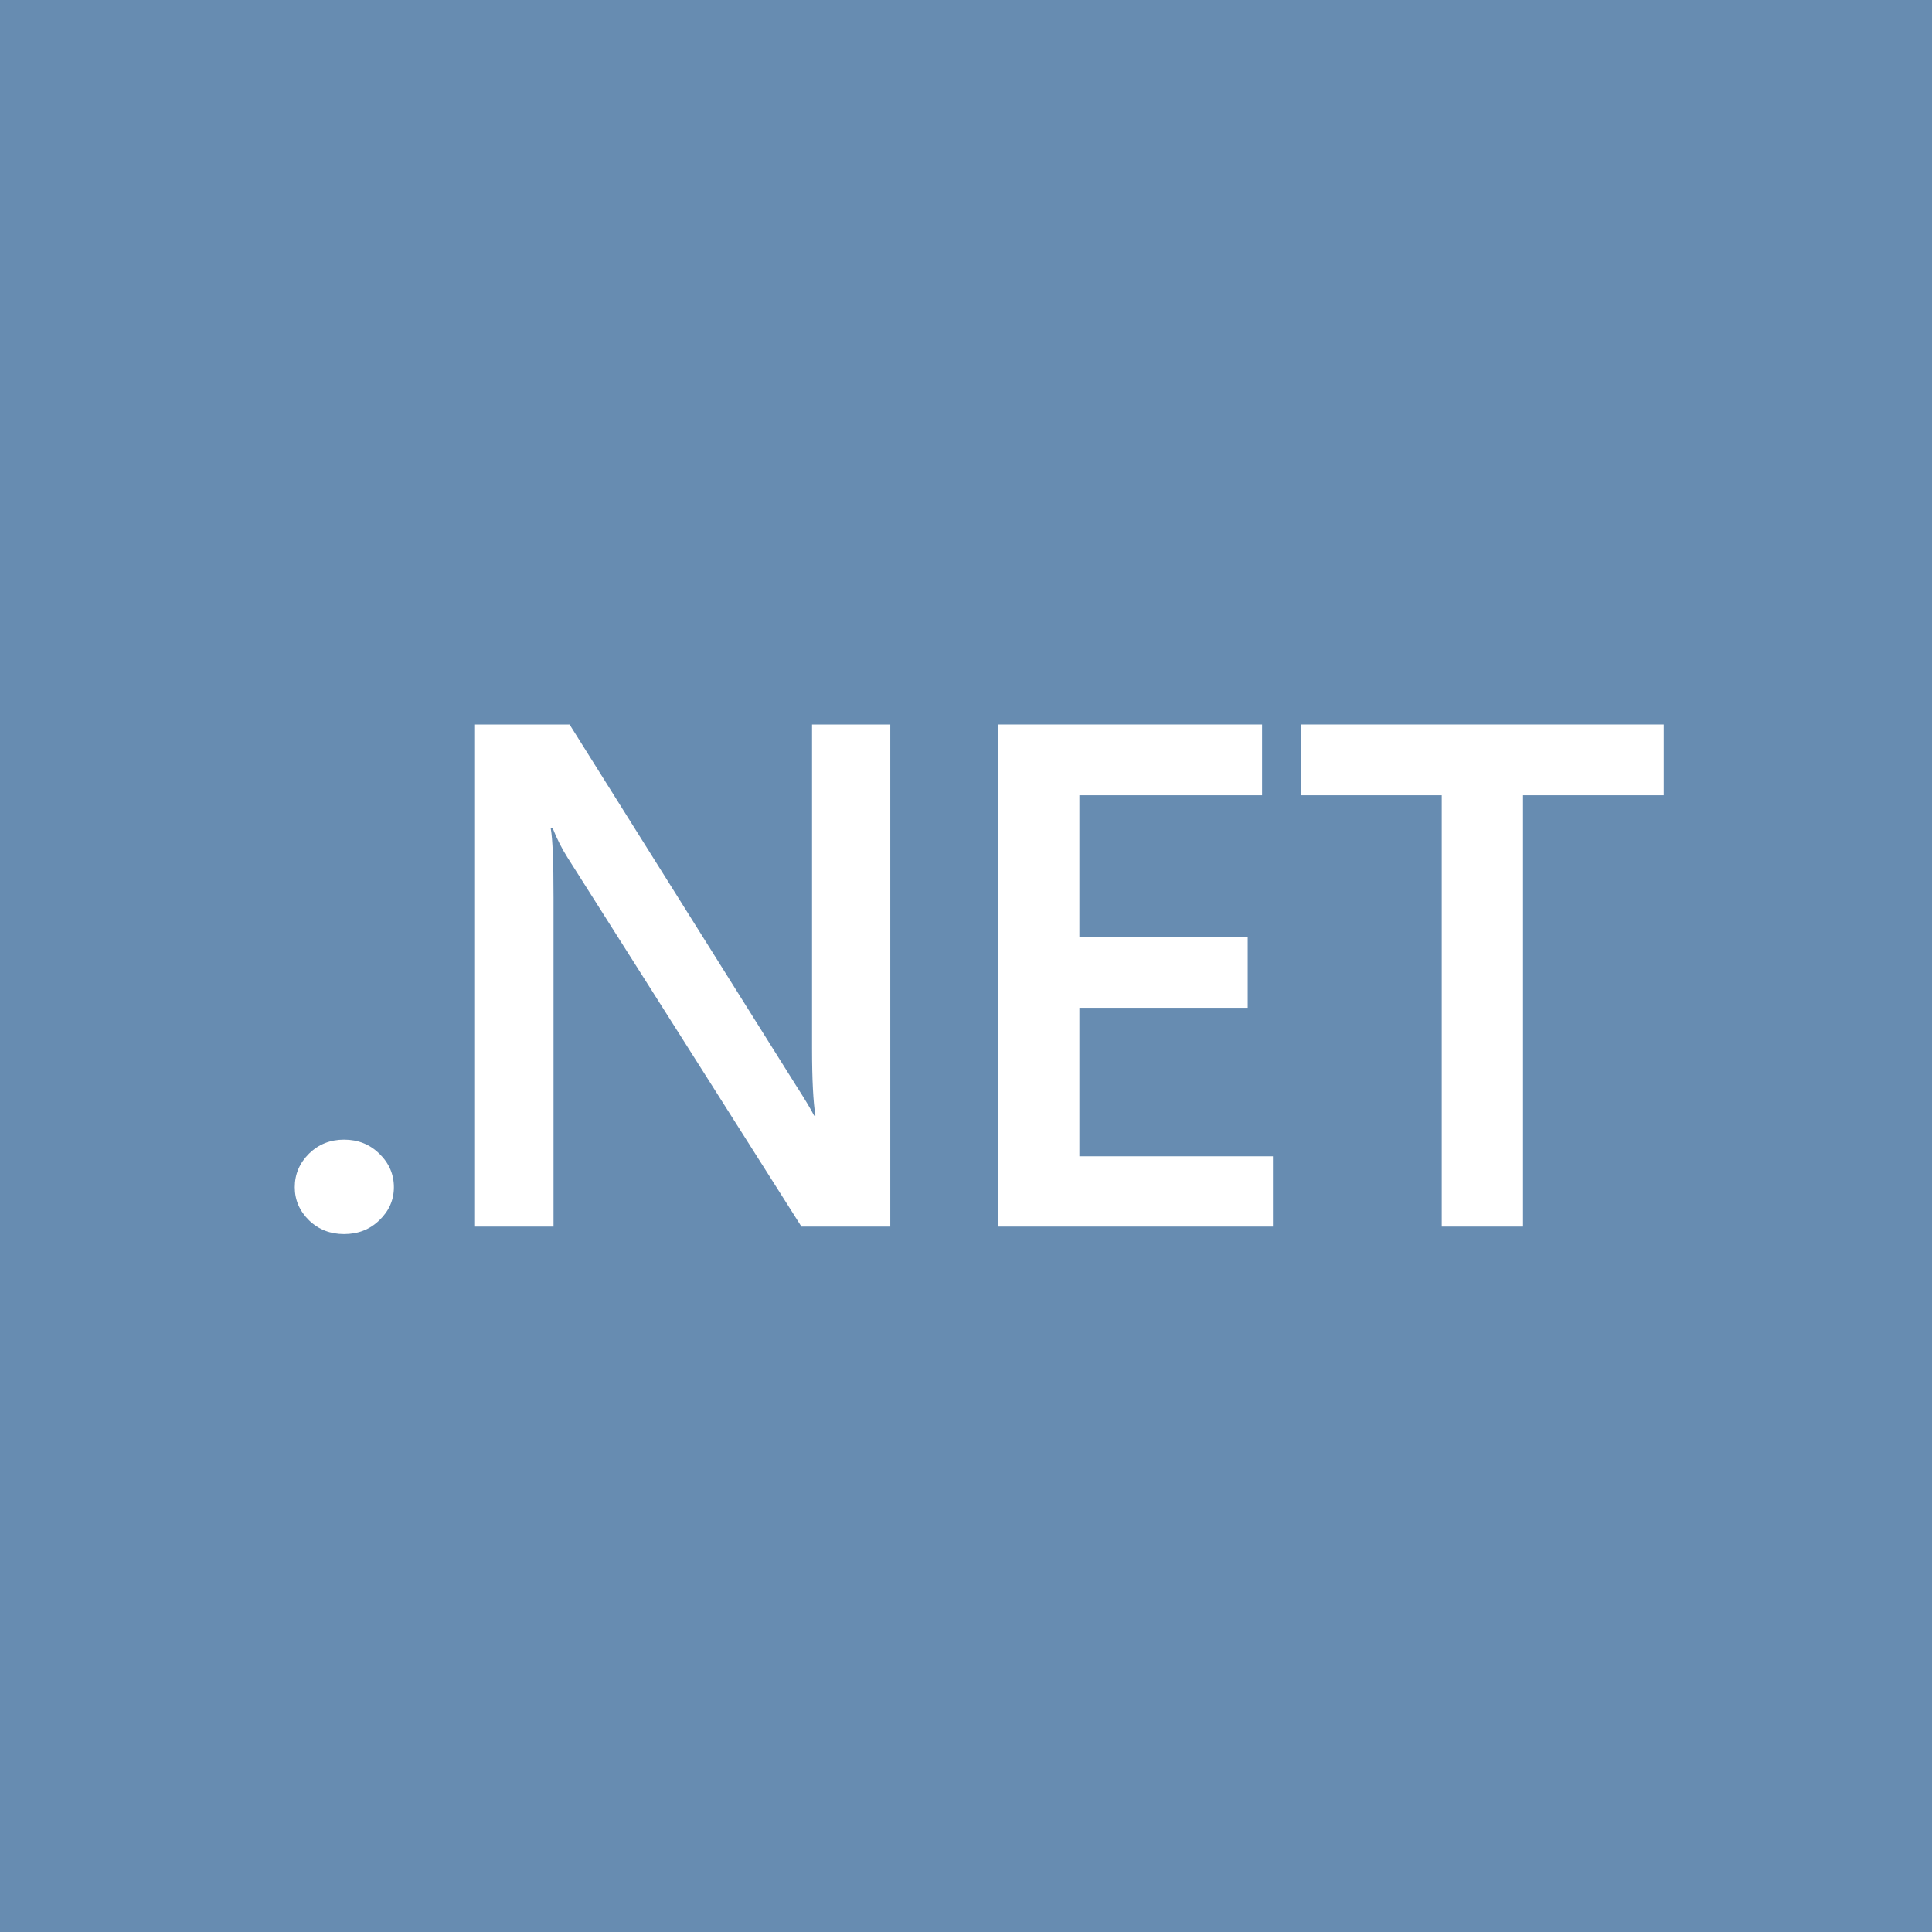 <svg width="16" height="16" viewBox="0 0 16 16" fill="none" xmlns="http://www.w3.org/2000/svg">
<rect x="0" y="0" width="16" height="16" fill="#333333" stroke="none"/>
<g clip-path="url(#clip0_23735_2344)">
<path d="M16 0H0V16H16V0Z" fill="#678CB1"/>
<path d="M2.849 10.22C2.736 10.22 2.639 10.183 2.56 10.107C2.481 10.03 2.441 9.938 2.441 9.832C2.441 9.724 2.481 9.631 2.56 9.553C2.639 9.476 2.736 9.438 2.849 9.438C2.964 9.438 3.061 9.476 3.14 9.553C3.221 9.631 3.262 9.724 3.262 9.832C3.262 9.938 3.221 10.03 3.14 10.107C3.061 10.183 2.964 10.22 2.849 10.22Z" fill="white"/>
<path d="M7.373 10.158H6.637L4.7 7.102C4.651 7.025 4.611 6.944 4.578 6.861H4.561C4.577 6.95 4.584 7.141 4.584 7.433V10.158H3.934V6H4.717L6.589 8.984C6.669 9.108 6.719 9.193 6.742 9.239H6.753C6.735 9.129 6.725 8.942 6.725 8.679V6H7.373V10.158Z" fill="white"/>
<path d="M10.542 10.158H8.266V6H10.452V6.586H8.939V7.763H10.333V8.346H8.939V9.576H10.542V10.158Z" fill="white"/>
<path d="M13.778 6.586H12.613V10.158H11.94V6.586H10.777V6H13.778V6.586Z" fill="white"/>
</g>
<defs>
<clipPath id="clip0_23735_2344">
<rect width="16" height="16" fill="white"/>
</clipPath>
</defs>
</svg>
